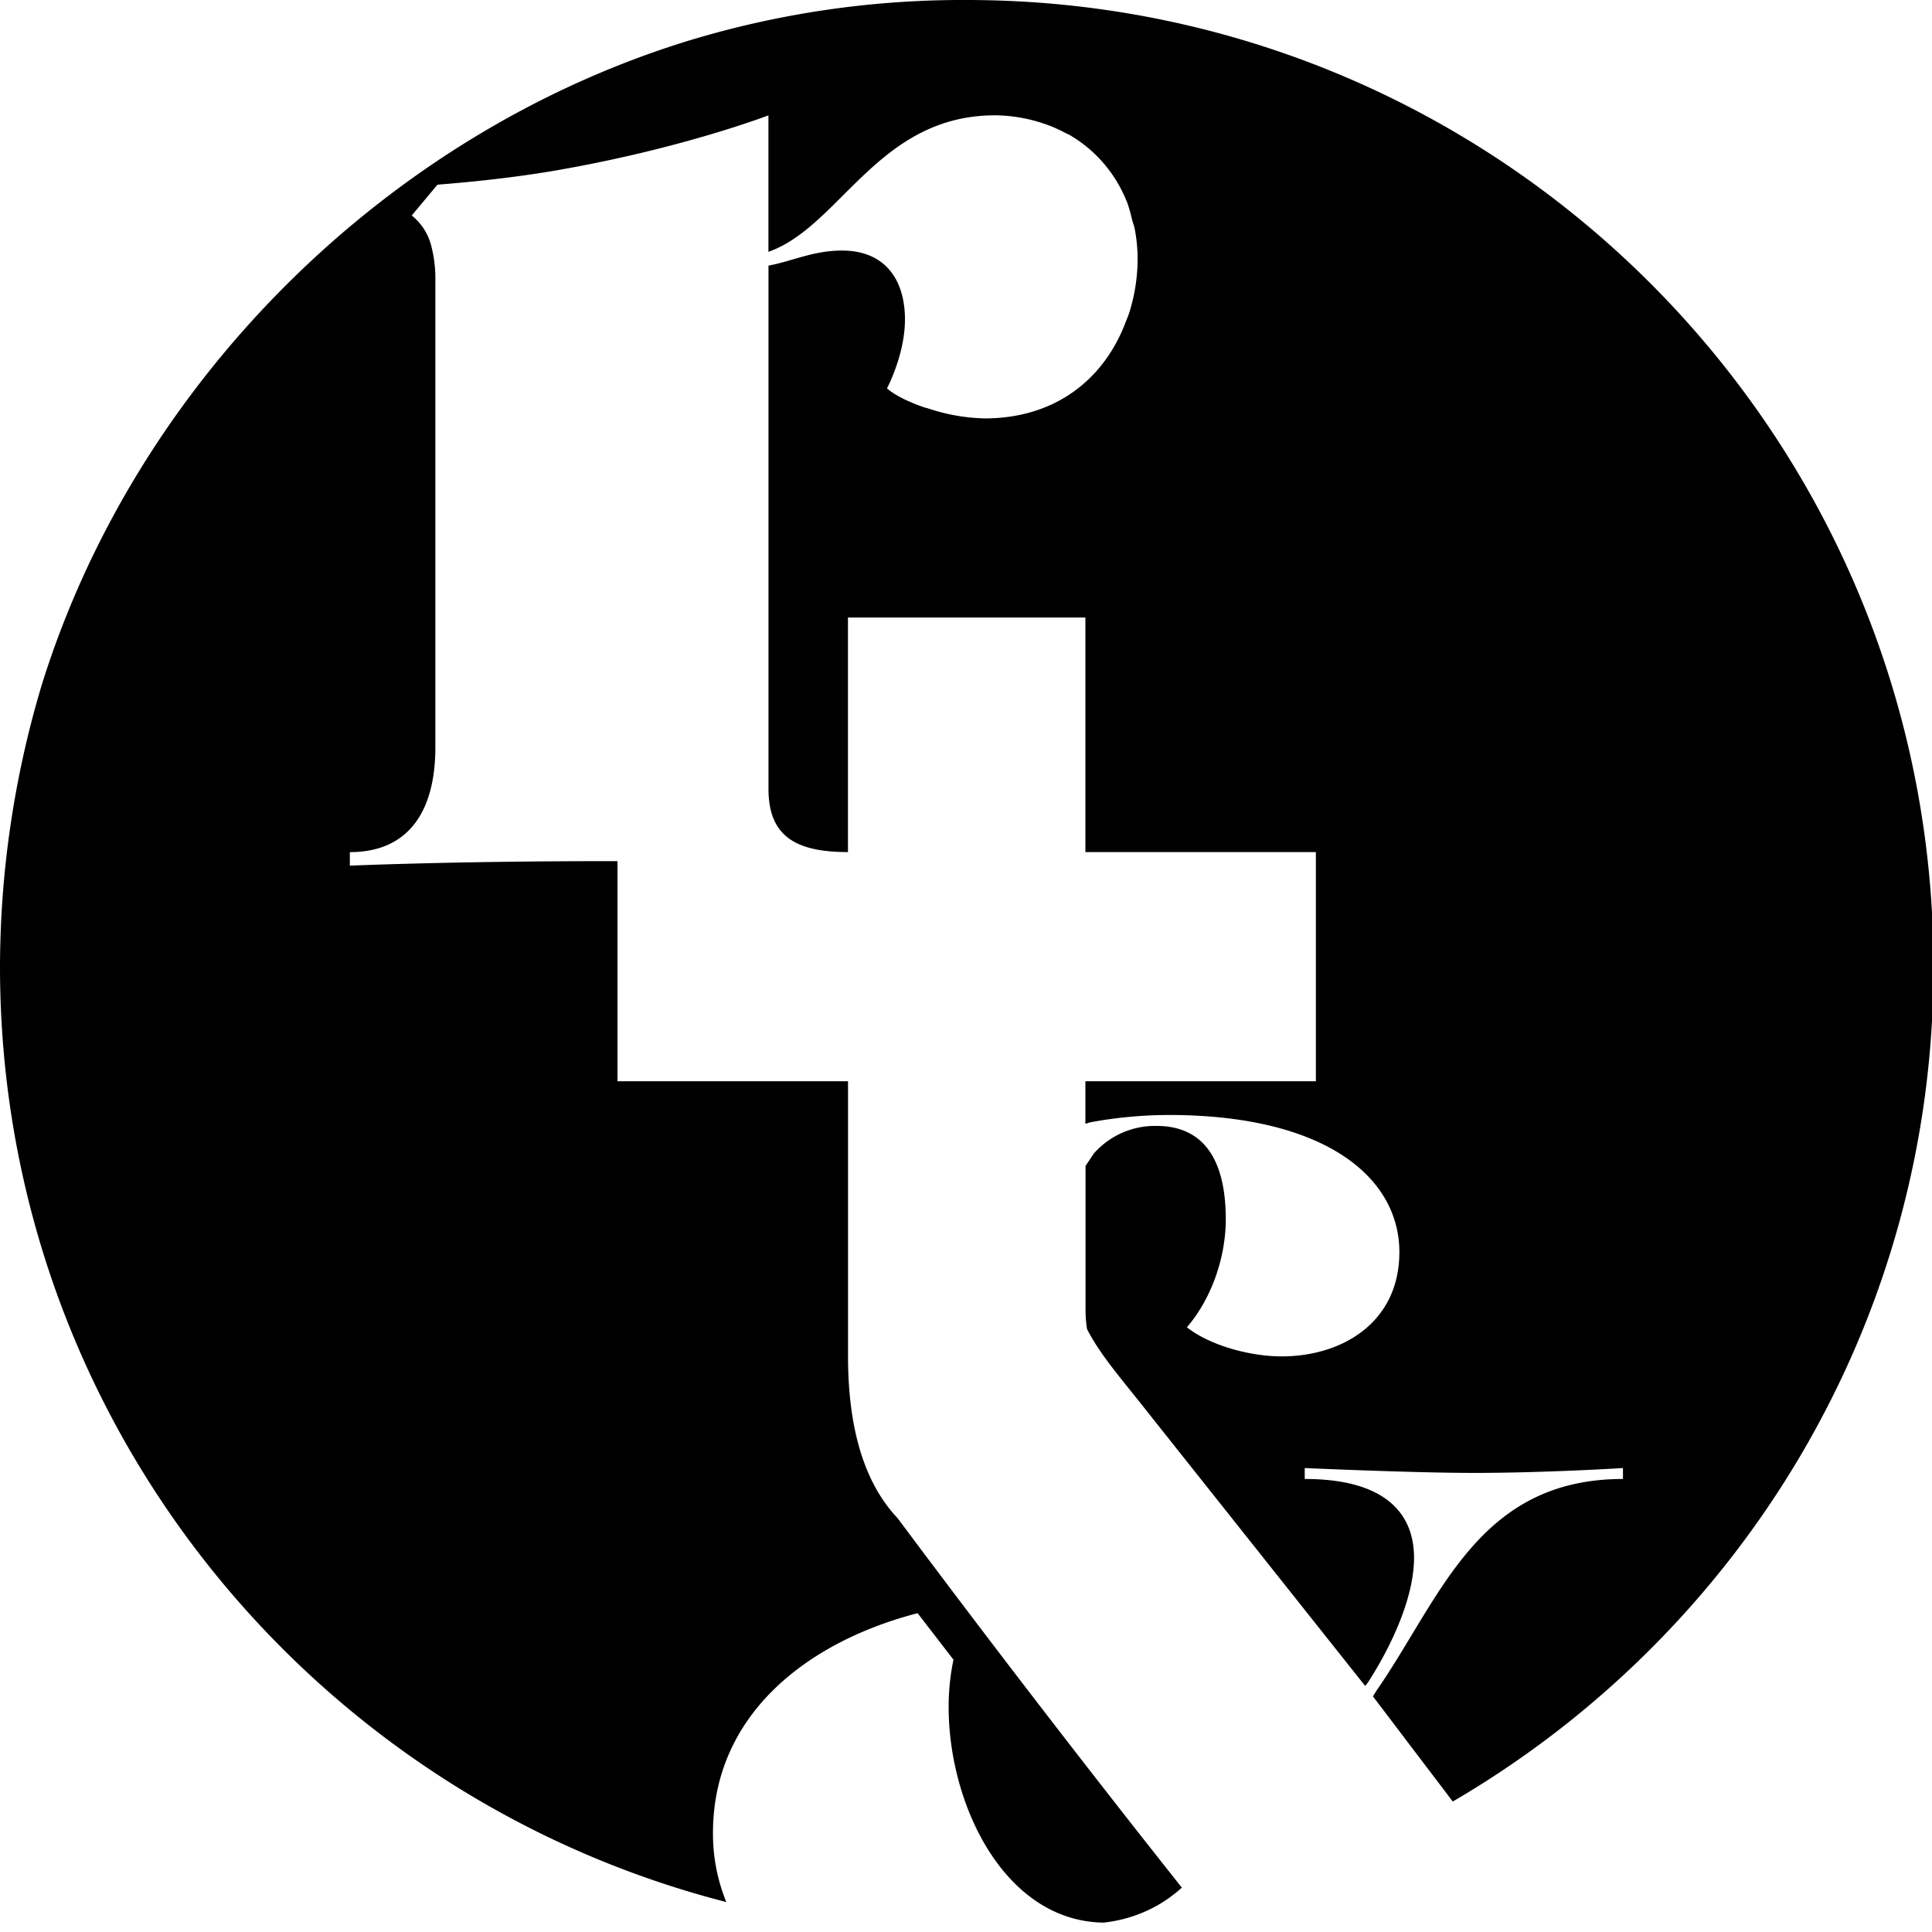 <svg
  role="img"
  aria-hidden="true"
  xmlns="http://www.w3.org/2000/svg"
  viewBox="0 0 640 640"
>
    <style>
        #pat {
        fill: oklch(0.193 0.024 275);
        }

        @media screen and (prefers-color-scheme: dark) {
        #pat {
        fill: oklch(0.988 0.005 275);
        }
        }
    </style>
  <path
    fill-rule="evenodd"
    fill="currentColor"
    id="pat"
    d="M320.23 0a312.06 312.06 0 0 0-91.55 13.3C128.22 43.94 45.13 126.39 13.84 226.86A326.9 326.9 0 0 0 0 320.23c0 149.31 102.34 274.39 240.6 309.85a59.78 59.78 0 0 1-4.42-22.85c0-39.45 31.54-63.46 67.79-72.84l11.88 15.4a76.51 76.51 0 0 0-1.6 15.65c0 32.73 18.68 71 51.31 71.45a46.41 46.41 0 0 0 17.63-5.59 45.66 45.66 0 0 0 8.31-6q-42.13-53.12-83.75-108.48-5.21-6.94-10.39-13.88h0c-10.93-11.56-16.44-29.42-16.44-53.73v-13.3h0v-77.73h-76.37v-72.91h-4.66c-49.71 0-84 1.49-84 1.49h0v-4.48c19.39 0 28.33-13.42 28.33-34.78V92.89A43.39 43.39 0 0 0 143 82a18.88 18.88 0 0 0-6.6-10.62l8.51-10.2c14-1.11 27.55-2.68 39.73-4.8 41.47-7.22 69.91-18.14 69.91-18.14h0s-28.45 10.89-69.91 18.1c41.37-7.19 69.77-18.07 69.91-18.13h0v45.21C278.44 75 290.87 38.2 329.63 38.2a52.22 52.22 0 0 1 8.7.78 52.22 52.22 0 0 0-8.7-.78c-38.76 0-51.19 36.76-75.06 45.23h0c23.87-8.45 36.27-45.23 75.06-45.23a51.59 51.59 0 0 1 11.81 1.48c1 .24 2 .54 3 .84a45 45 0 0 1 8.19 3.37c.69.36 1.42.65 2.08 1.05.29.17.64.28.93.47-.29-.19-.64-.3-.93-.47a44.41 44.41 0 0 1 15.86 16.24 47 47 0 0 1 2.92 6.16 51 51 0 0 1 1.49 5.29c.32 1.23.8 2.39 1 3.67a53.17 53.17 0 0 1 .87 9.61 59.81 59.81 0 0 1-2.73 17.55c-.41 1.34-1 2.6-1.48 3.89-6.87 17.64-22.4 31.25-46.48 31.25a63.08 63.08 0 0 1-18.77-3.33c-.32-.1-.66-.15-1-.25-5.09-1.73-9.68-3.9-12.56-6.34h0c2.47-5 5.95-13.92 5.95-22.86a34.15 34.15 0 0 0-.31-4.7 34.11 34.11 0 0 1 .31 4.69c0 9-3.48 17.9-5.95 22.87h0c2.47-5 5.95-13.91 5.95-22.87a34 34 0 0 0-.31-4.69C298.06 90.55 291.54 83 278.92 83c-9.43 0-16.39 3.48-24.35 5v173.39c0 7.95 2.36 13.17 6.83 16.4s11.06 4.47 19.5 4.47v-77.7h78.65v77.71h76.35v75.91h-76.35v14.09l1.56-.48a144.69 144.69 0 0 1 26-2.44c52.31 0 76.45 20.91 76.45 45.41 0 23.31-18.91 34.56-39 34.56-10.47 0-23.74-3.61-31.39-9.64 8-9.24 12.88-22.91 12.88-35.76 0-21.31-8.47-30.94-22.93-30.94a27 27 0 0 0-20.76 9.12l-2.76 4.12v47.7a41.17 41.17 0 0 0 .49 6.35h0c4.41 8.63 11.26 16.3 19.78 27.14l72.36 91.08.82-1c7.78-12 15.37-28.2 15.37-41.44 0-14.47-9.26-26.12-36.21-26.12v-3.62s35.8 1.61 55.92 1.61c24.14 0 49.5-1.61 49.5-1.61v3.62c-48.18 0-60.34 39.46-81.69 70.17l-1.14 1.84 26.45 34.84c95.14-55.52 159.25-158.42 159.25-276.52C640.46 143.38 497.08 0 320.23 0zm-195.8 66.93z"
  />
</svg>
